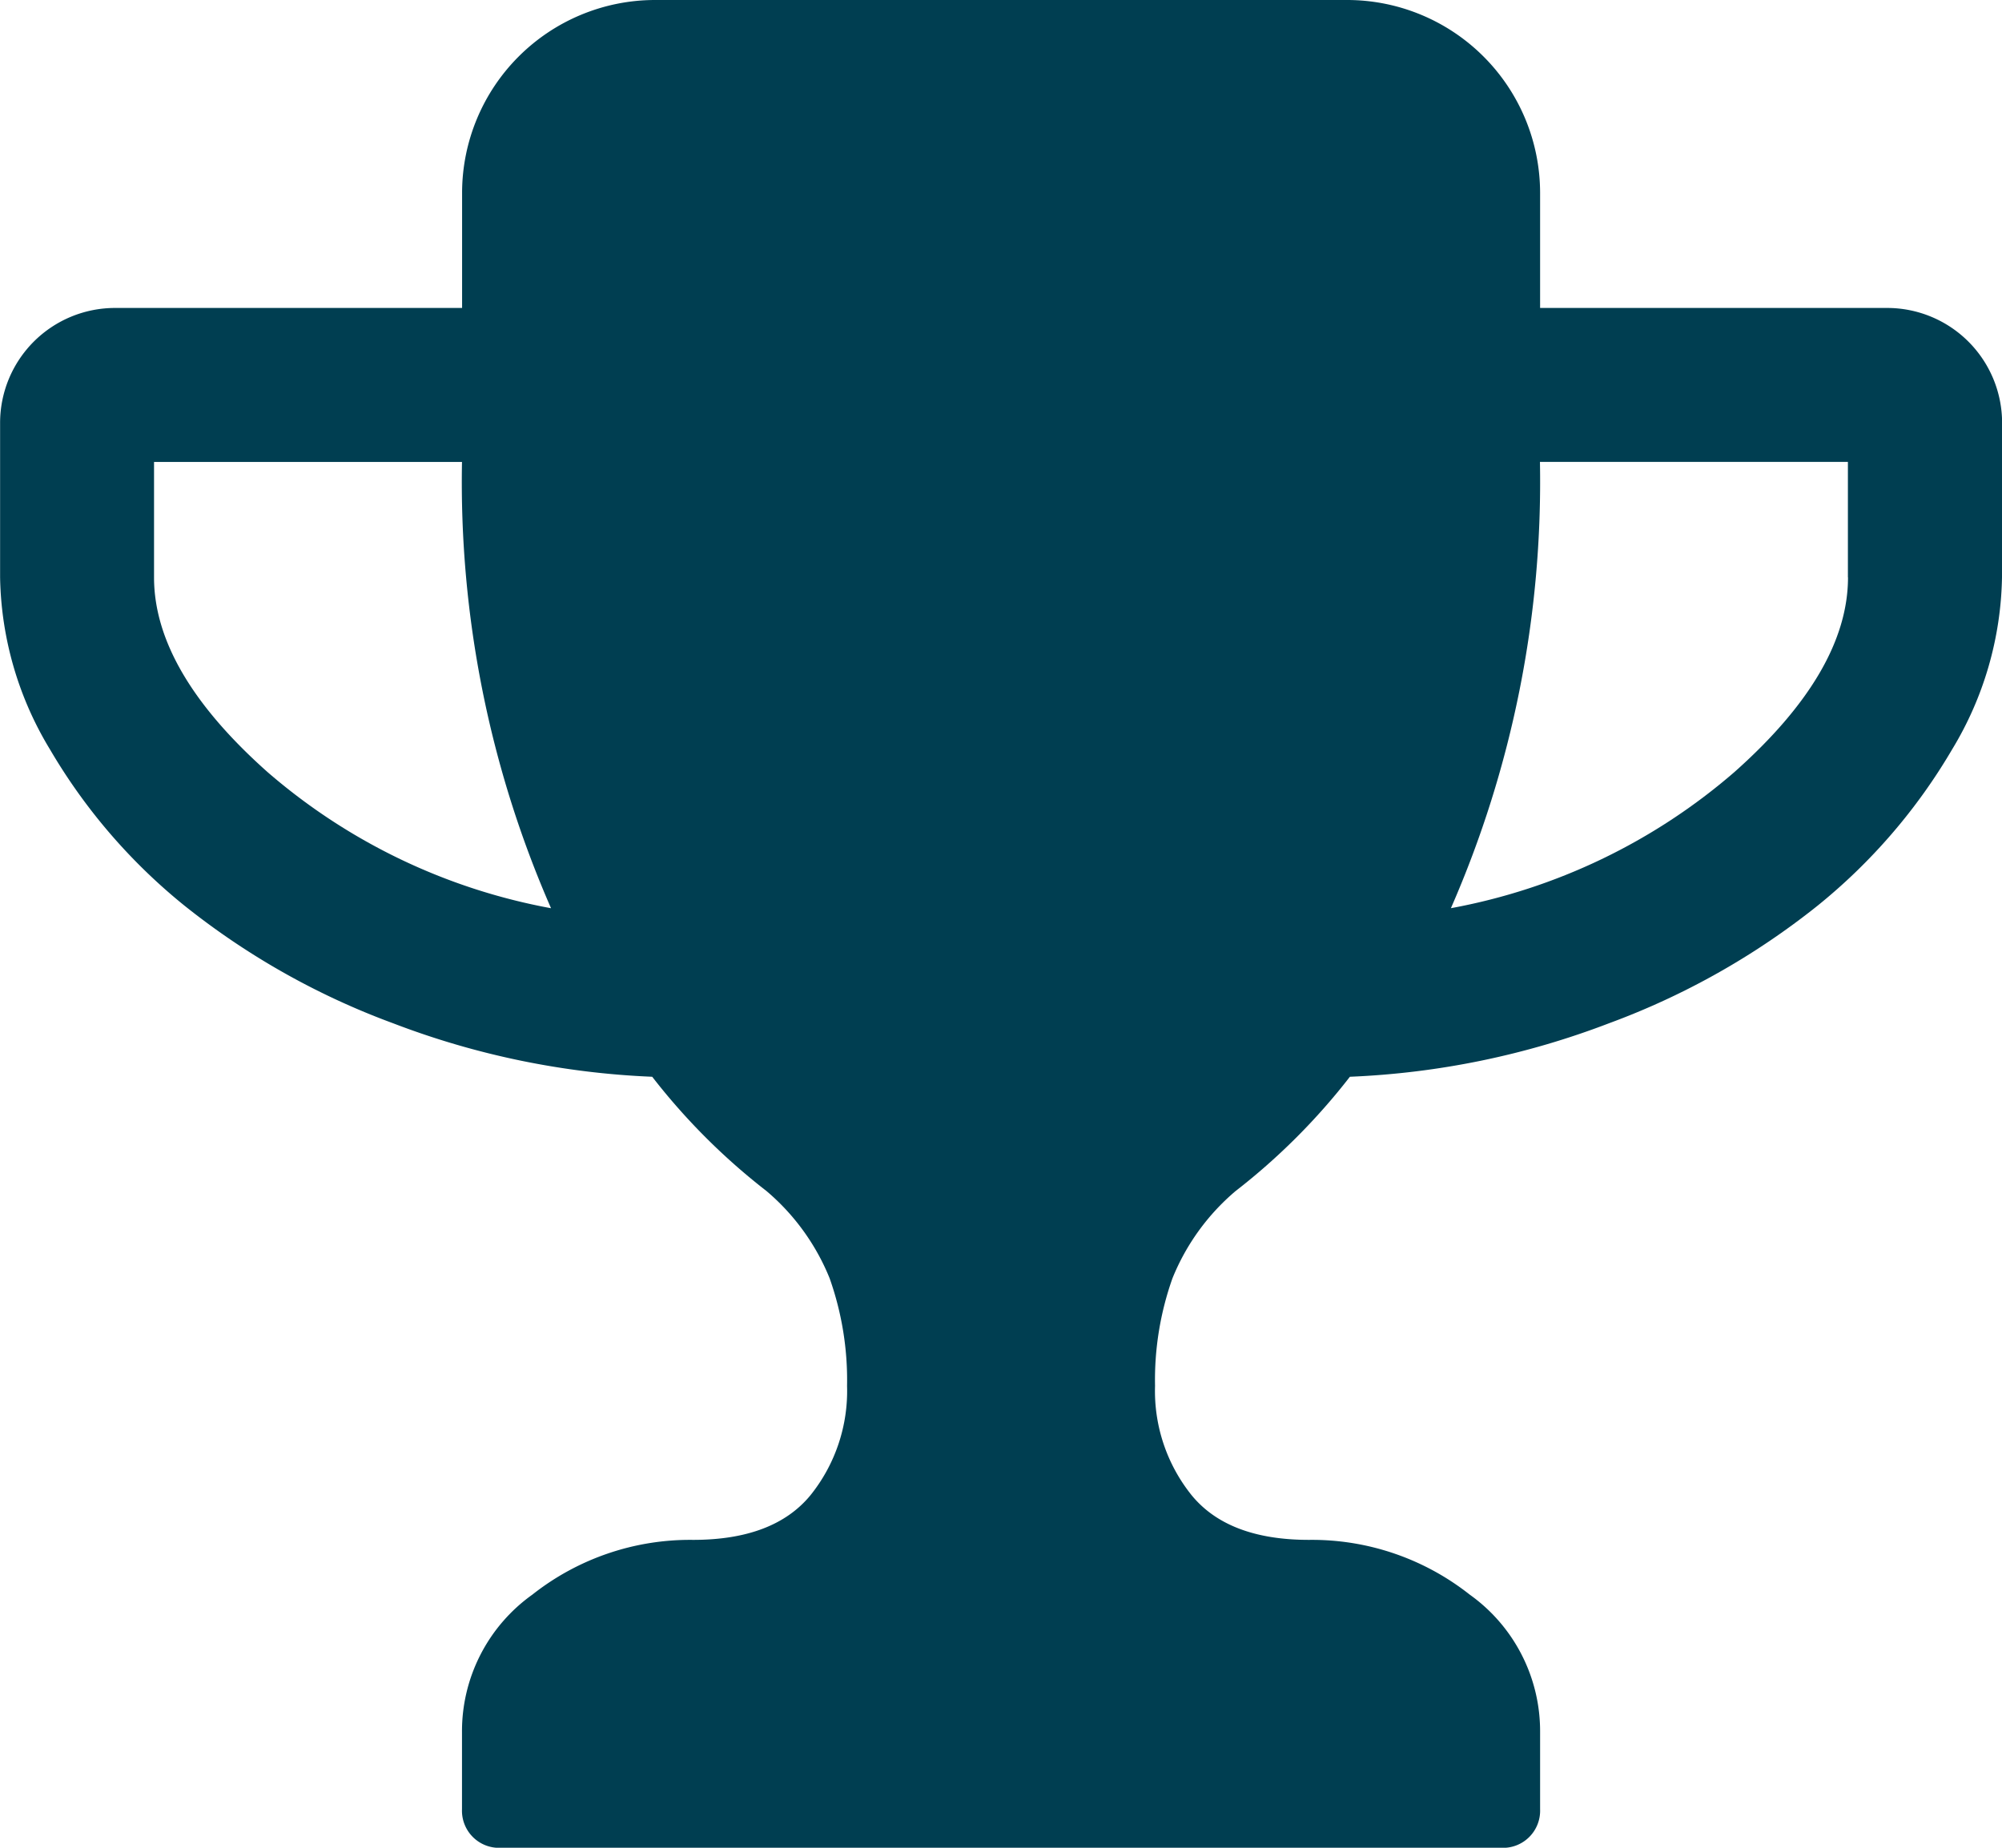 <svg xmlns="http://www.w3.org/2000/svg" width="104.664" height="96.613" viewBox="0 0 104.664 96.613">
  <path id="Path_1324" data-name="Path 1324" d="M247.332,478.02v8.051a17.913,17.913,0,0,1-2.611,9,29.985,29.985,0,0,1-7.044,8.176,39.122,39.122,0,0,1-10.881,6.134,42.694,42.694,0,0,1-13.556,2.8,33.628,33.628,0,0,1-5.975,5.975,11.735,11.735,0,0,0-3.3,4.56,15.891,15.891,0,0,0-.912,5.629,8.7,8.7,0,0,0,1.919,5.724q1.916,2.328,6.132,2.327a13.3,13.3,0,0,1,8.4,2.862,8.77,8.77,0,0,1,3.68,7.2v4.026a1.94,1.94,0,0,1-2.014,2.014H168.833a1.94,1.94,0,0,1-2.012-2.014v-4.026a8.77,8.77,0,0,1,3.68-7.2,13.3,13.3,0,0,1,8.4-2.862q4.212,0,6.132-2.327a8.7,8.7,0,0,0,1.919-5.724,15.939,15.939,0,0,0-.912-5.629,11.757,11.757,0,0,0-3.3-4.56,33.629,33.629,0,0,1-5.975-5.975,42.682,42.682,0,0,1-13.556-2.8,39.091,39.091,0,0,1-10.881-6.134,29.948,29.948,0,0,1-7.044-8.176,17.891,17.891,0,0,1-2.611-9V478.02a6.011,6.011,0,0,1,6.037-6.037h18.116v-6.039a10.094,10.094,0,0,1,10.063-10.063h36.23a10.094,10.094,0,0,1,10.065,10.063v6.039h18.114a6.011,6.011,0,0,1,6.039,6.037Zm-75.856,25.349a55.572,55.572,0,0,1-4.655-23.335h-16.1v6.037q0,4.908,5.945,10.189A31.27,31.27,0,0,0,171.476,503.369Zm67.8-17.3v-6.037h-16.1a55.605,55.605,0,0,1-4.655,23.335,31.271,31.271,0,0,0,14.812-7.109Q239.281,490.979,239.281,486.071Z" transform="translate(-142.668 -455.881)" fill="#003e51"/>
</svg>
